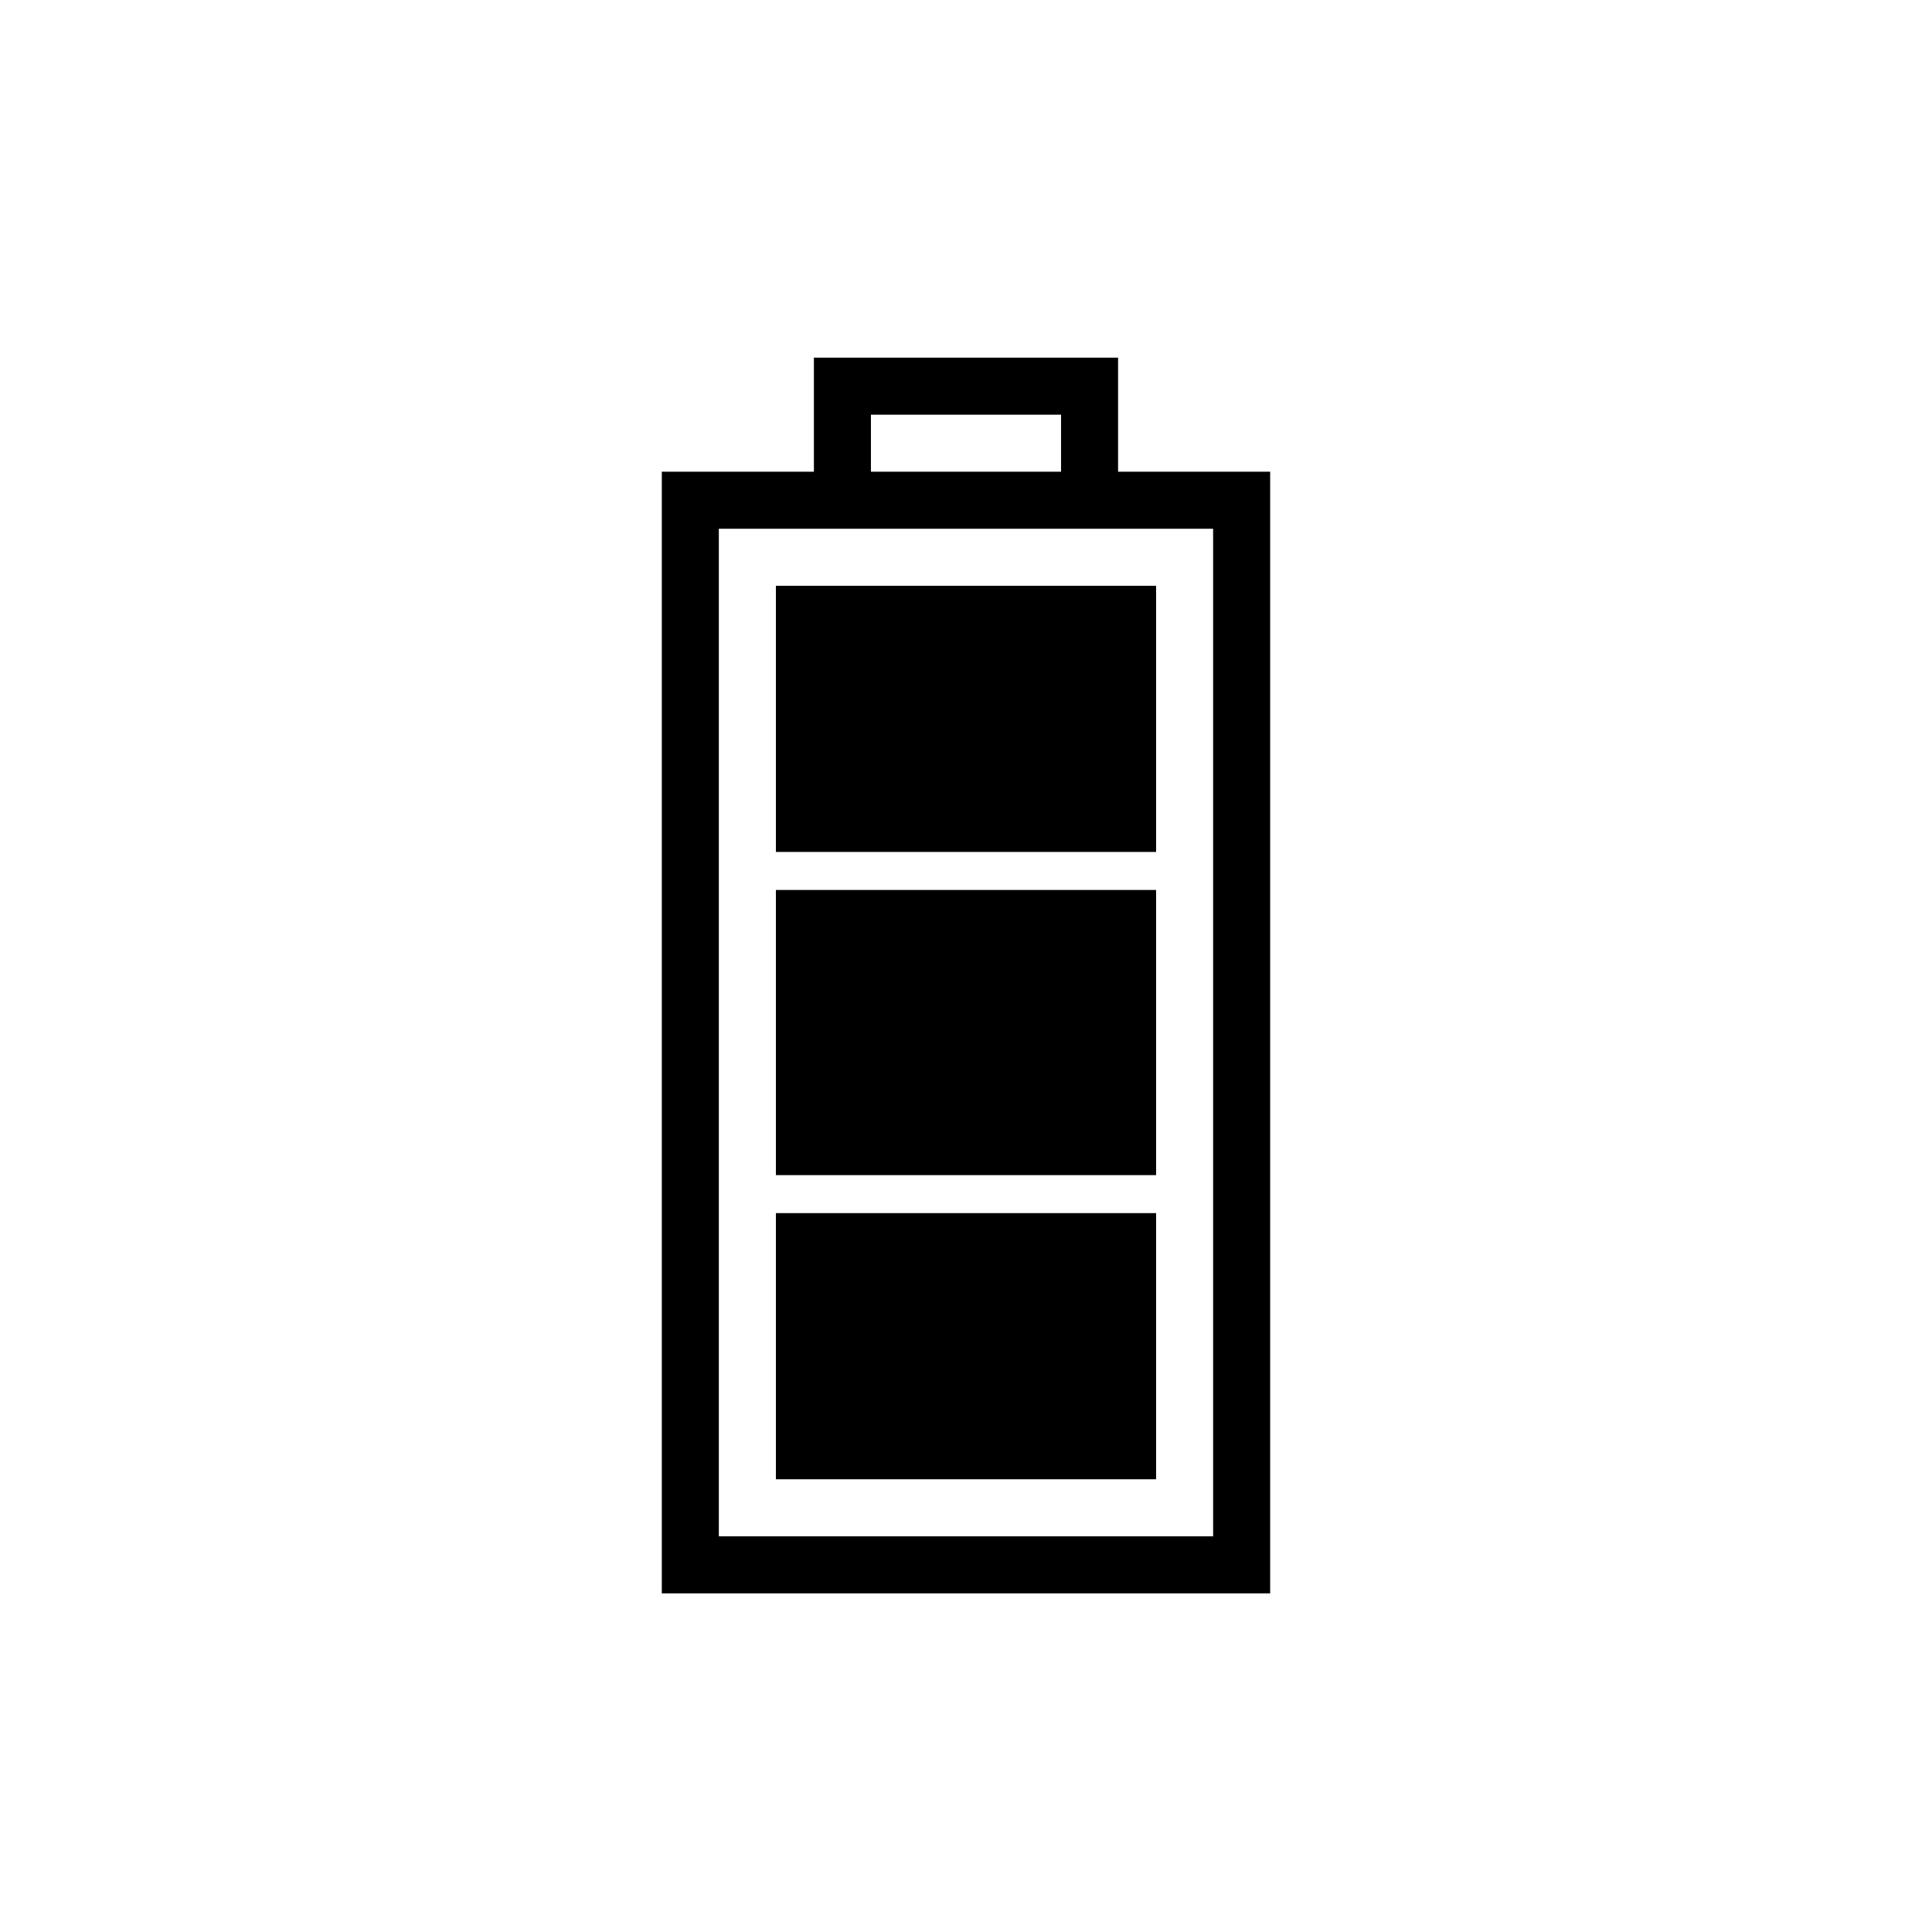 <?xml version="1.0" encoding="UTF-8"?>
<!-- Uploaded to: ICON Repo, www.iconrepo.com, Generator: ICON Repo Mixer Tools -->
<svg fill="#000000" width="800px" height="800px" version="1.1" viewBox="144 144 512 512" xmlns="http://www.w3.org/2000/svg">
 <g>
  <path d="m440.3 269.01v-30.23l-80.609 0.004v30.23h-40.305v297.25h161.22v-297.25zm-65.496-15.113h50.383v15.113h-50.383zm90.684 297.25h-130.99v-267.02h130.99z"/>
  <path d="m349.62 465.49h100.76v70.535h-100.76z"/>
  <path d="m349.62 379.85h100.76v75.57h-100.76z"/>
  <path d="m349.62 299.24h100.76v70.535h-100.76z"/>
 </g>
</svg>